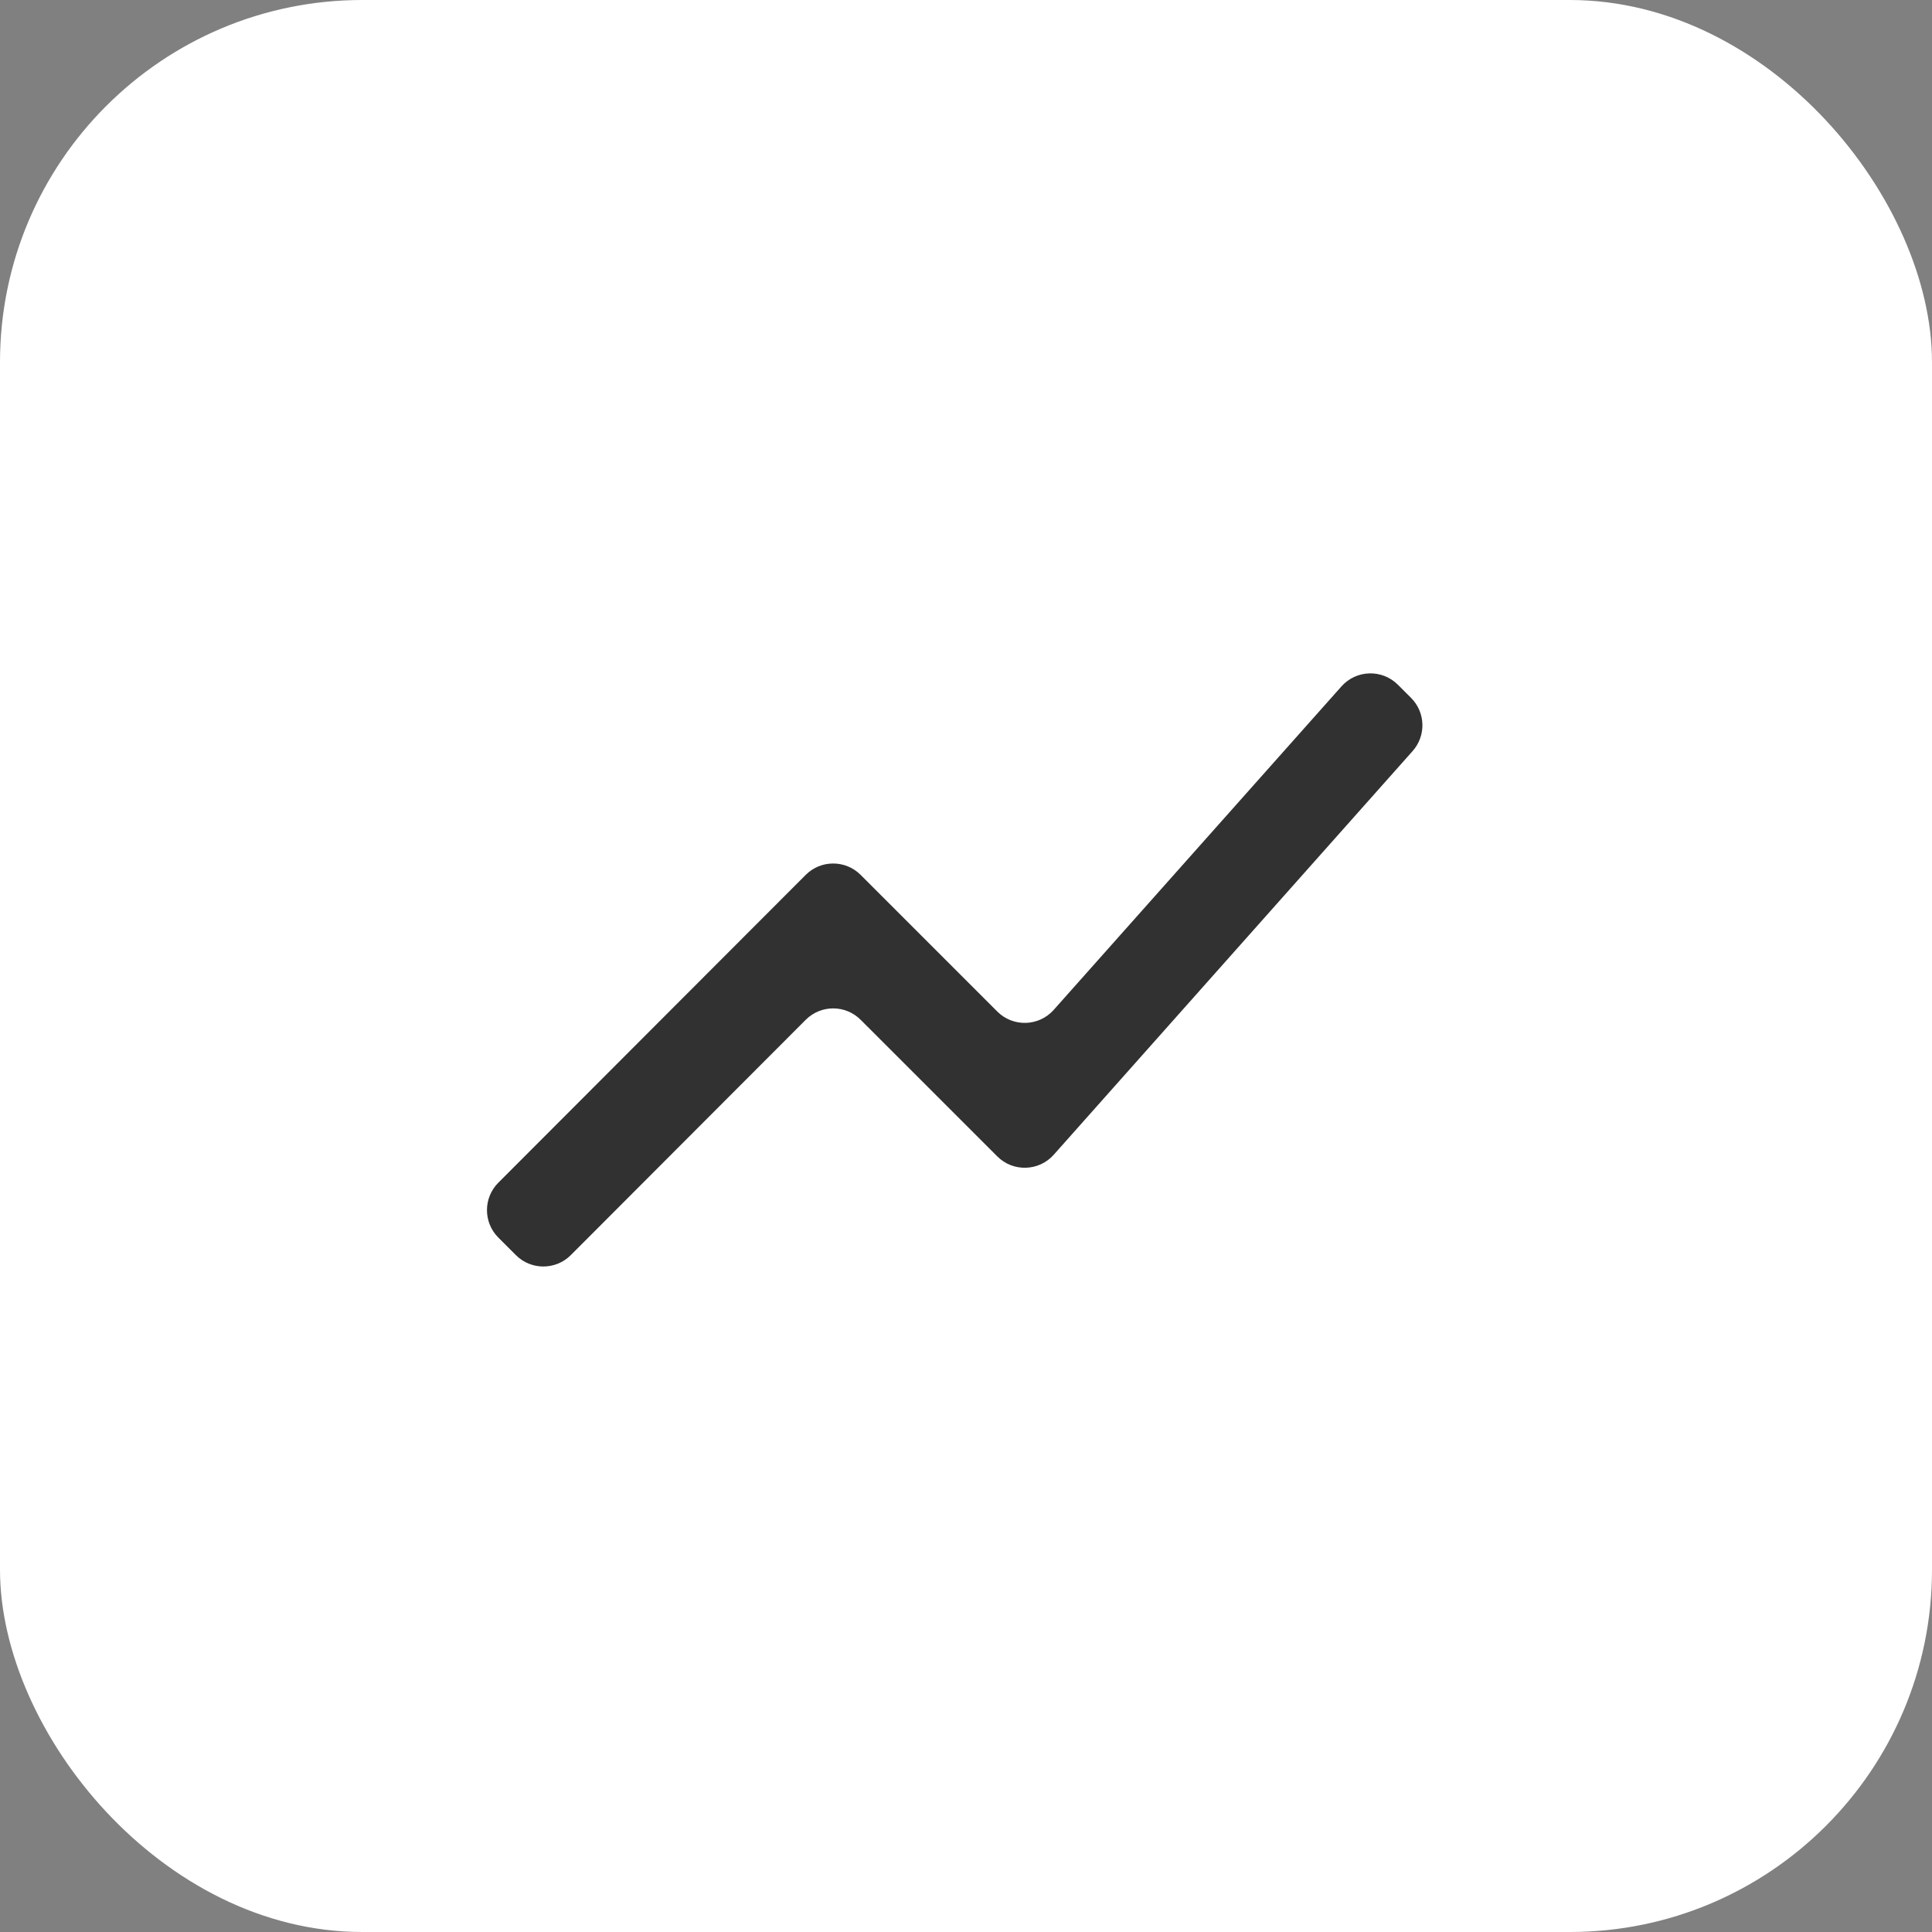 <?xml version="1.0" encoding="utf-8"?>
<svg xmlns="http://www.w3.org/2000/svg" fill="none" height="100%" overflow="visible" preserveAspectRatio="none" style="display: block;" viewBox="0 0 64 64" width="100%">
<rect x="0" y="0" width="64" height="64" fill="#808080" stroke="none"/>
<g id="Logo">
<rect fill="white" height="64" rx="12" width="64"/>
<path d="M17.09 41.578C17.592 42.08 18.407 42.08 18.909 41.577L26.691 33.782C27.193 33.279 28.007 33.279 28.509 33.781L33.036 38.307C33.559 38.83 34.414 38.805 34.906 38.253L46.794 24.881C47.247 24.372 47.224 23.599 46.743 23.118L46.307 22.683C45.785 22.16 44.929 22.185 44.438 22.737L34.906 33.453C34.414 34.006 33.559 34.031 33.036 33.508L28.509 28.981C28.007 28.479 27.193 28.479 26.691 28.981L16.508 39.178C16.006 39.681 16.006 40.494 16.508 40.996L17.09 41.578Z" fill="#313131" id="Vector"/>
</g>
</svg>